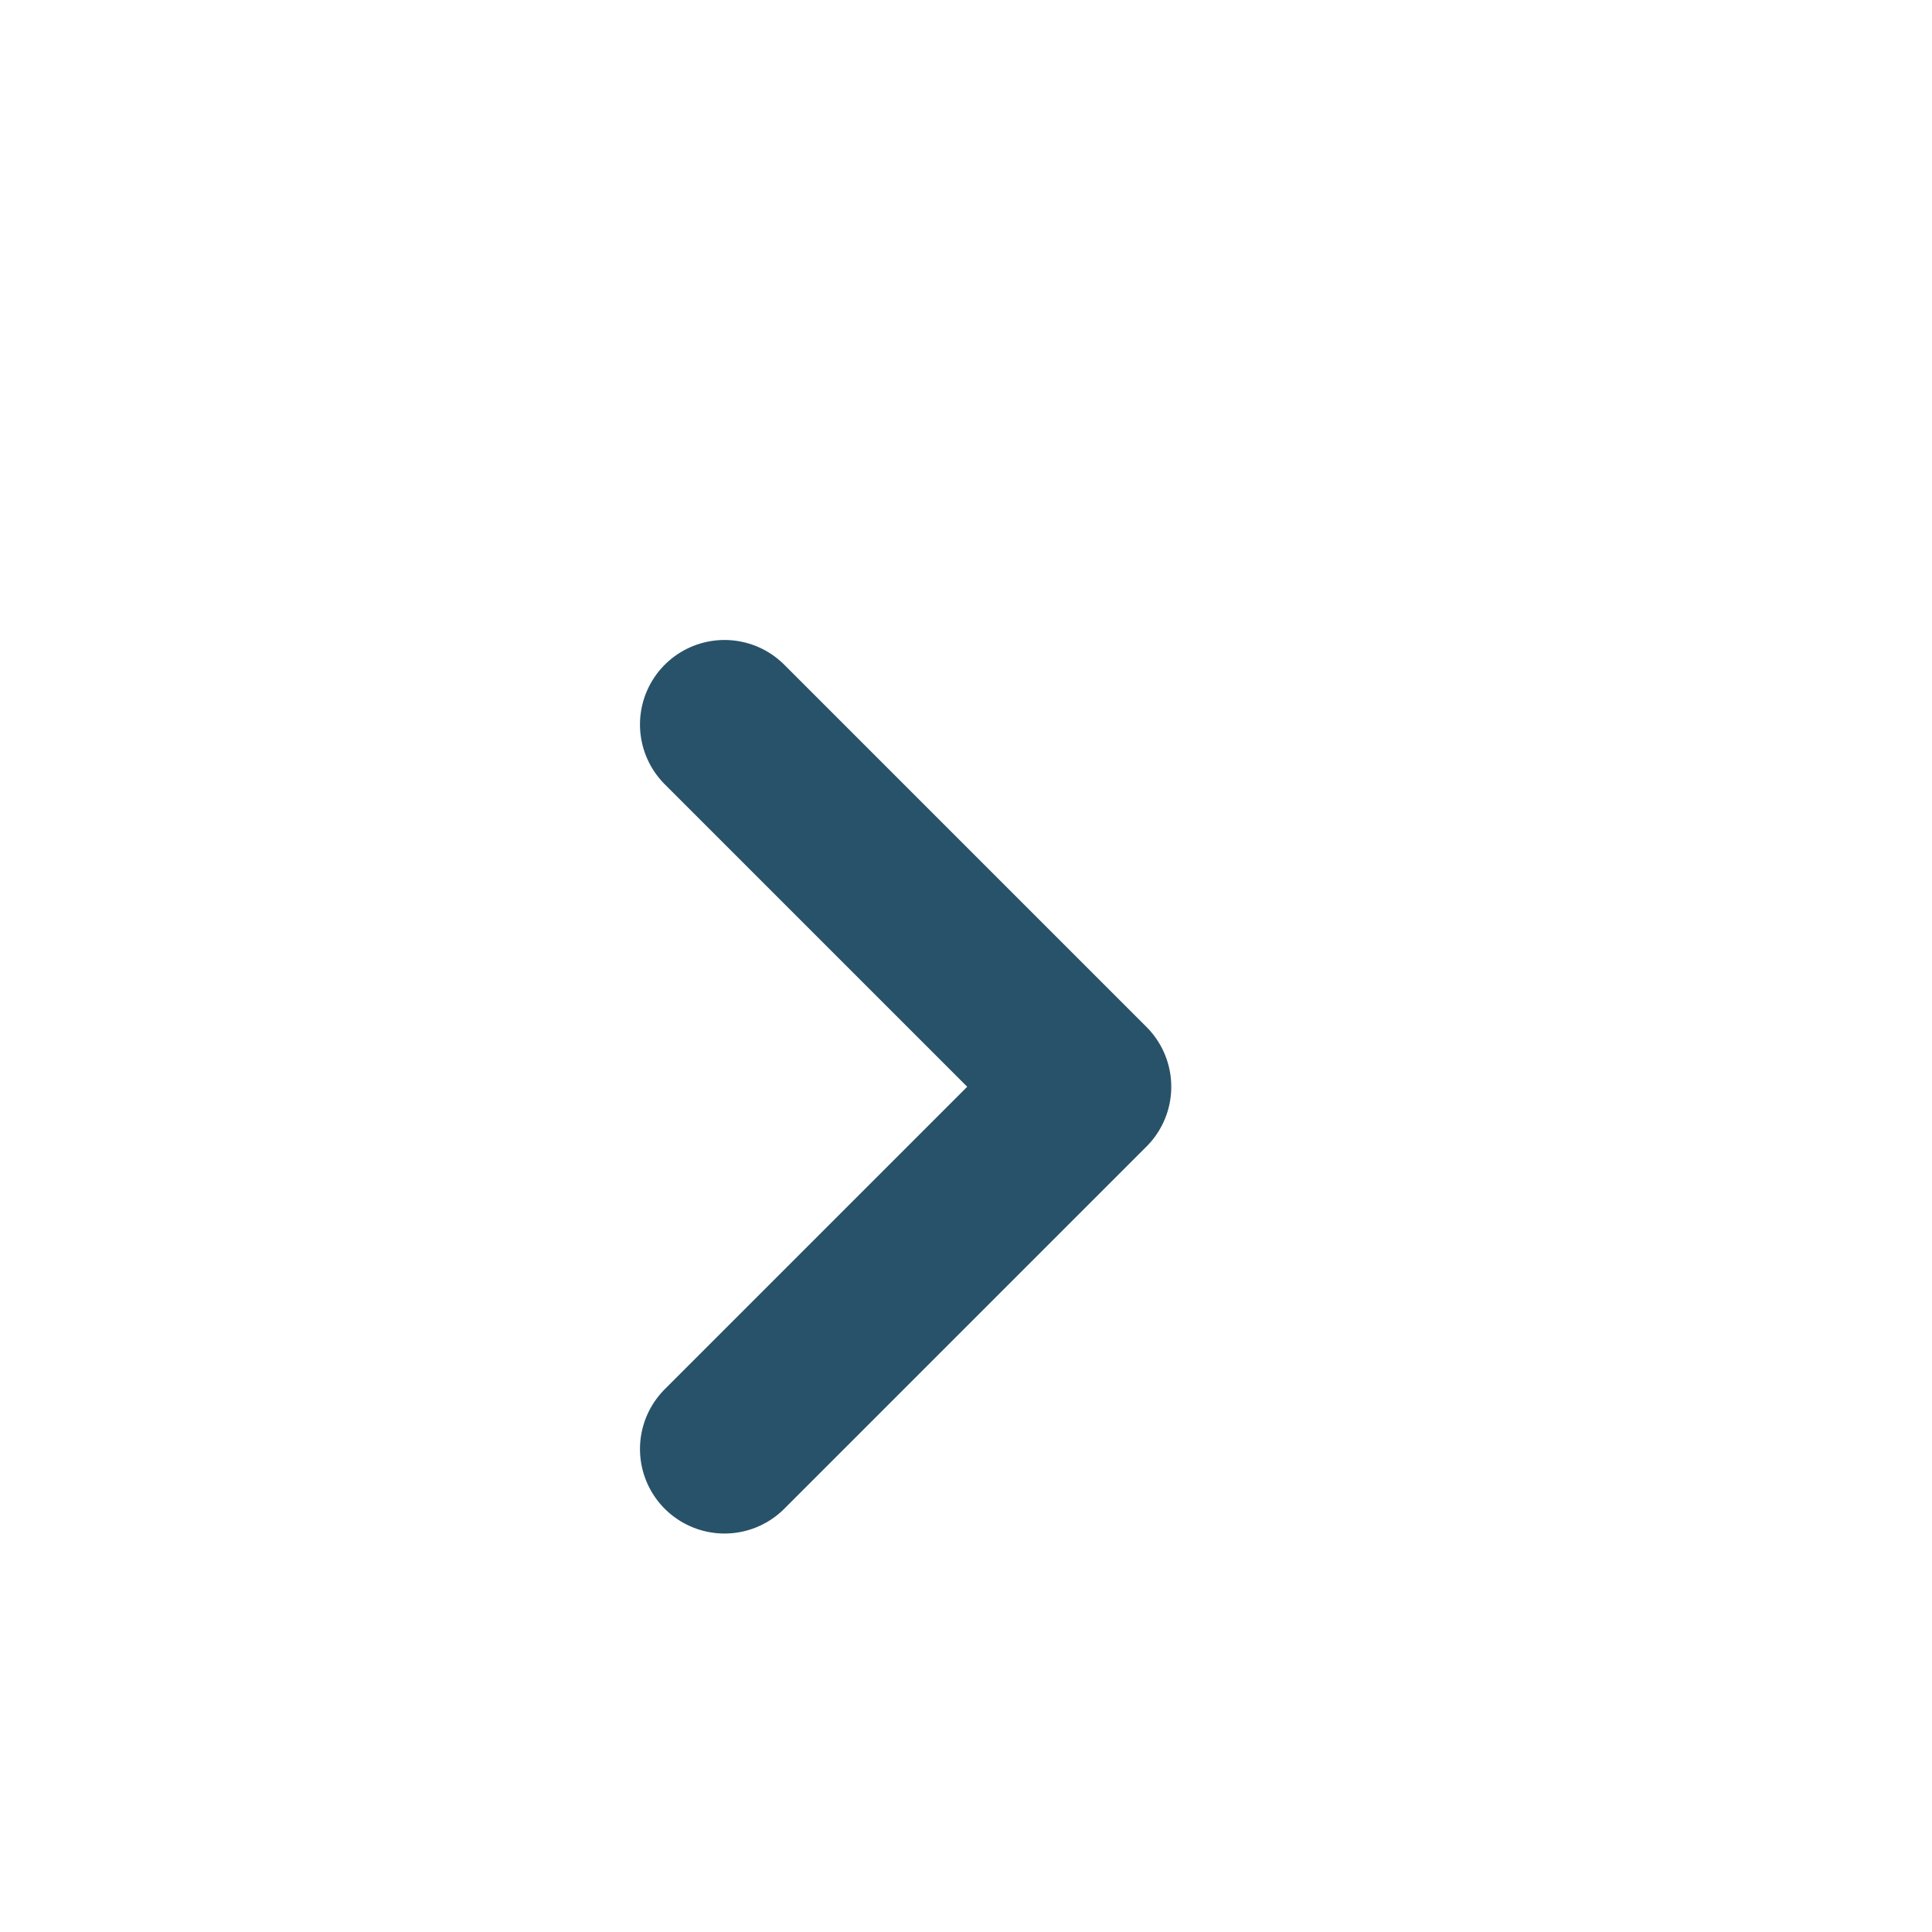 <?xml version="1.0" encoding="UTF-8"?> <svg xmlns="http://www.w3.org/2000/svg" width="16" height="16" viewBox="0 0 16 16" fill="none"><path d="M6 6L9 9L6 12" stroke="#28526A" stroke-width="1.4" stroke-linecap="round" stroke-linejoin="round"></path></svg> 